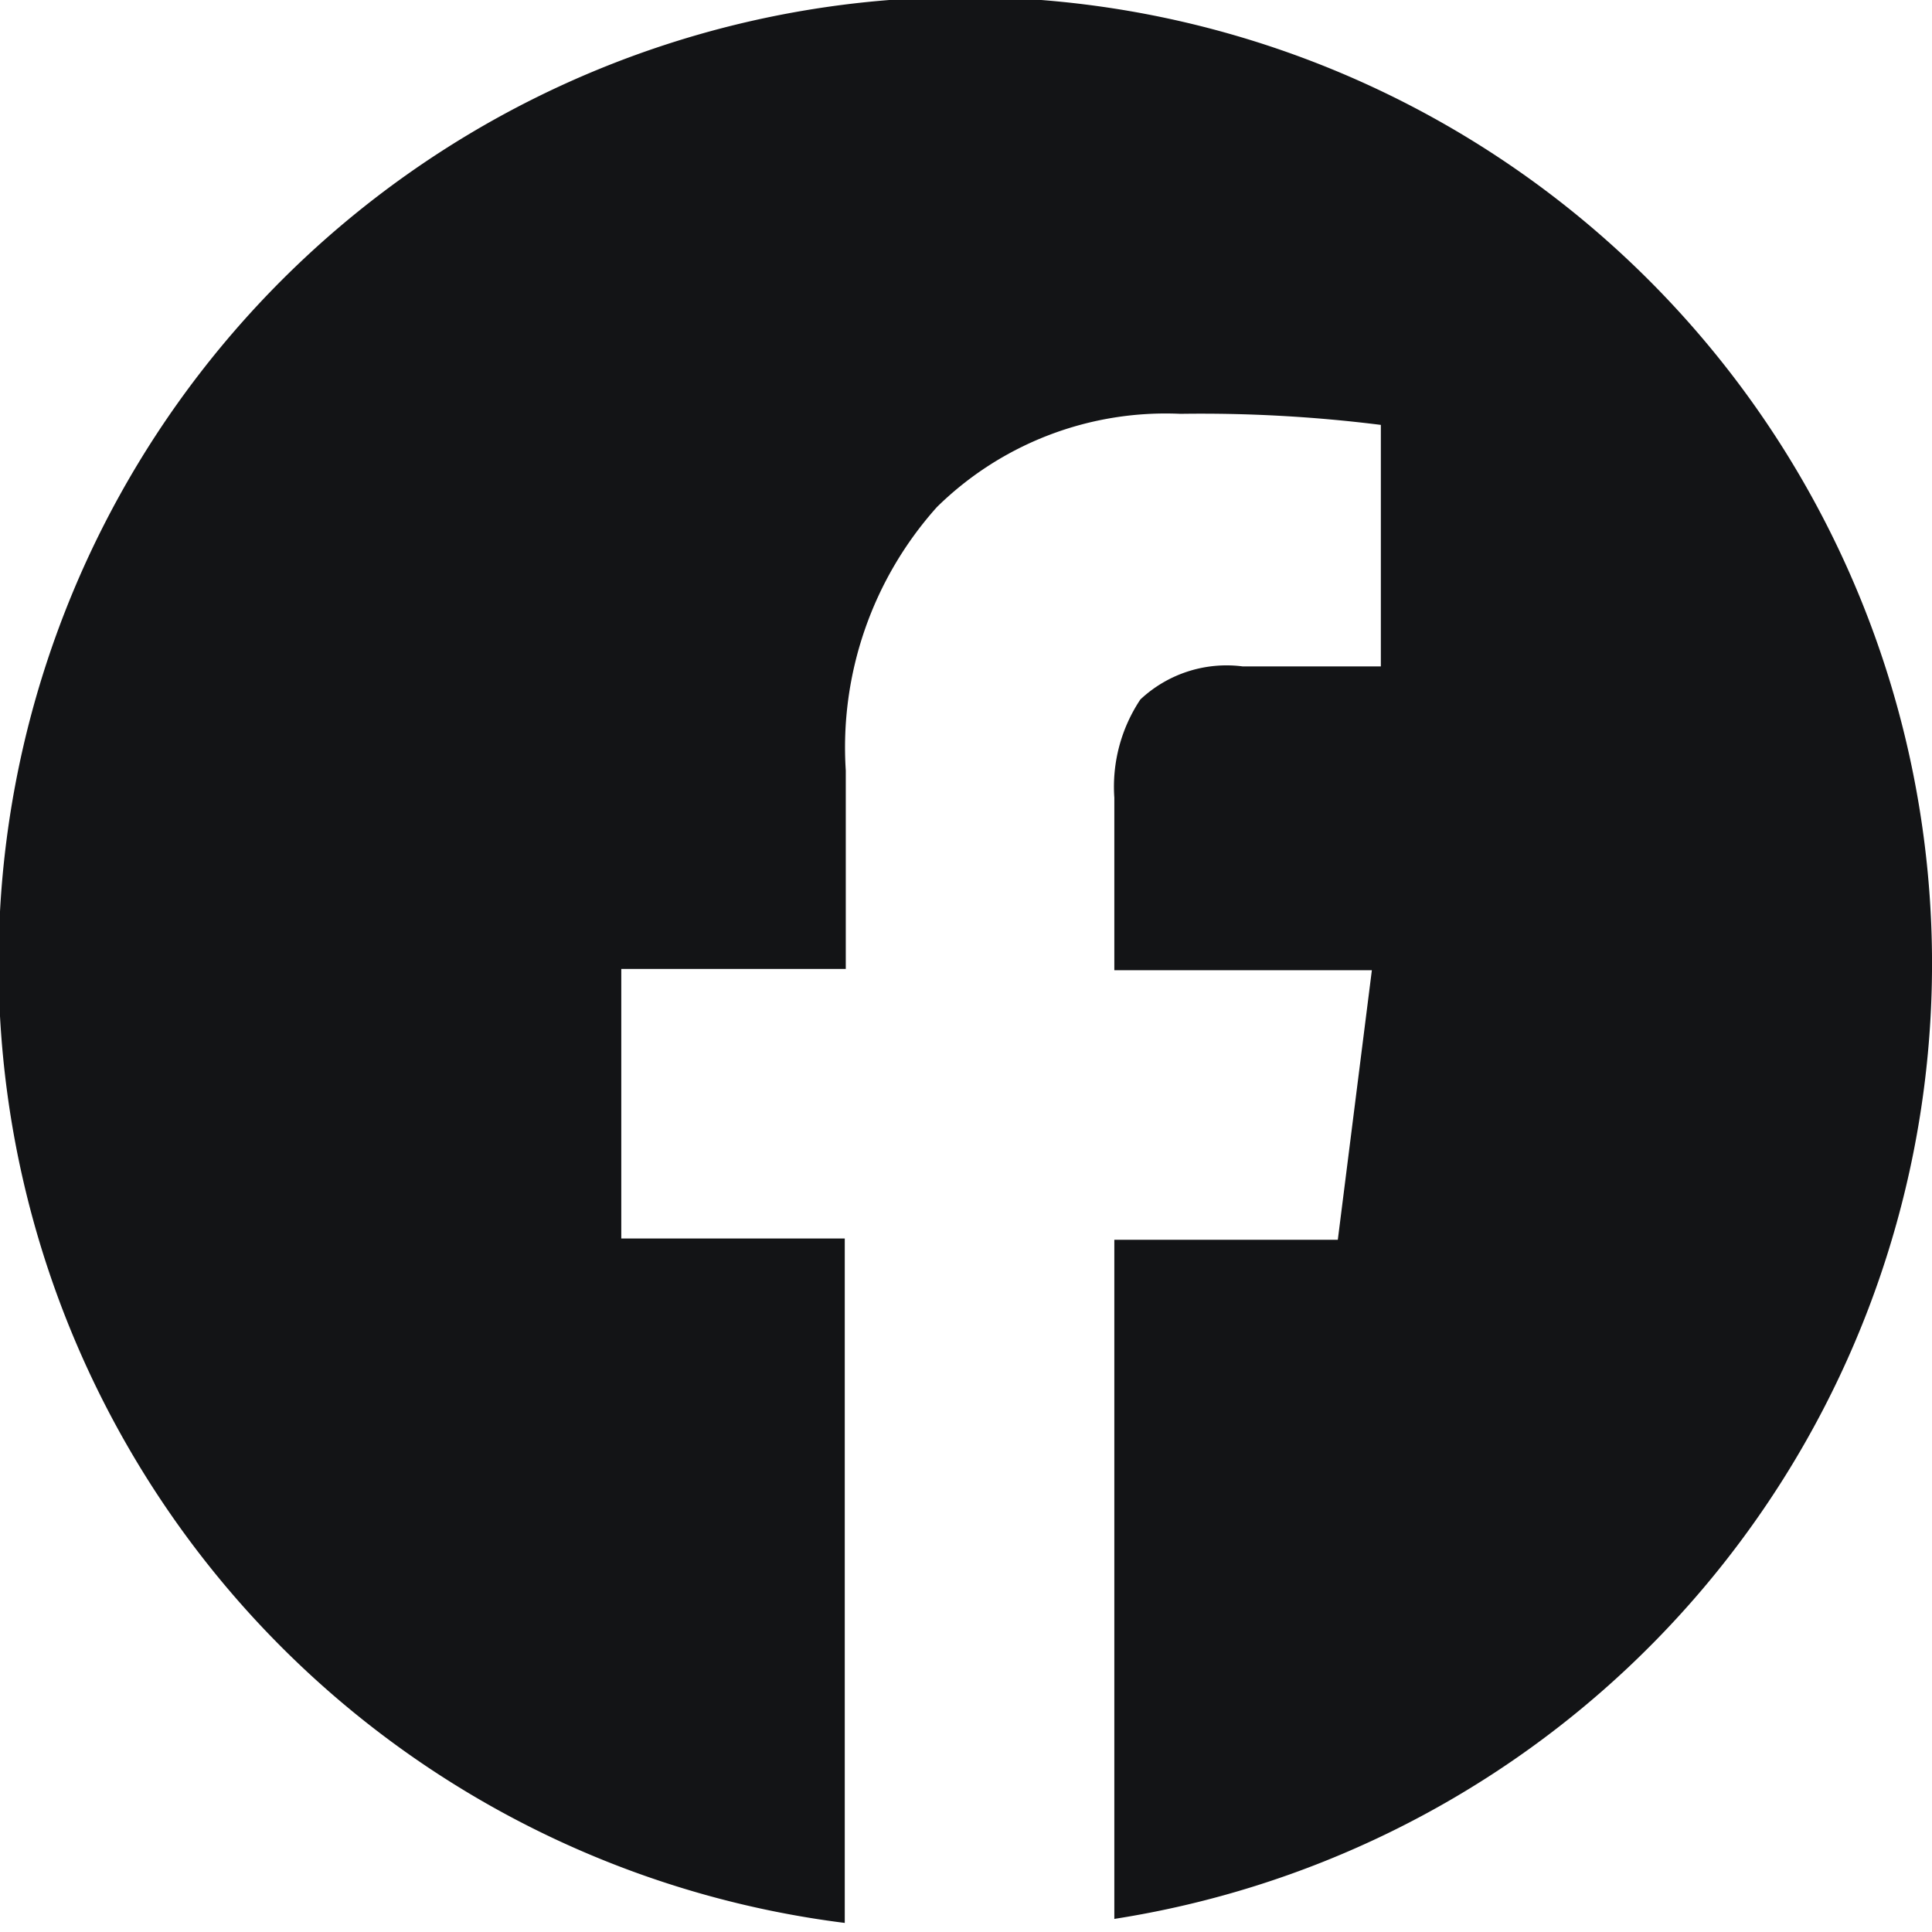 <svg xmlns="http://www.w3.org/2000/svg" width="40" height="40" viewBox="0 0 40 40">
  <path id="f" d="M42.015,58.162V44.1h4.627l.705-5.581H42.015V34.947a3.259,3.259,0,0,1,.539-2.033,2.609,2.609,0,0,1,2.116-.685h2.863v-5A29.79,29.79,0,0,0,43.384,27a6.754,6.754,0,0,0-5.041,1.929,7.457,7.457,0,0,0-1.888,5.456v4.108H31.807v5.581h4.627v14.17a20.015,20.015,0,1,1,5.581-.083Zm-3.05.27h0Z" transform="translate(-18.944 -18.432)" fill="#131416"/>
</svg>
